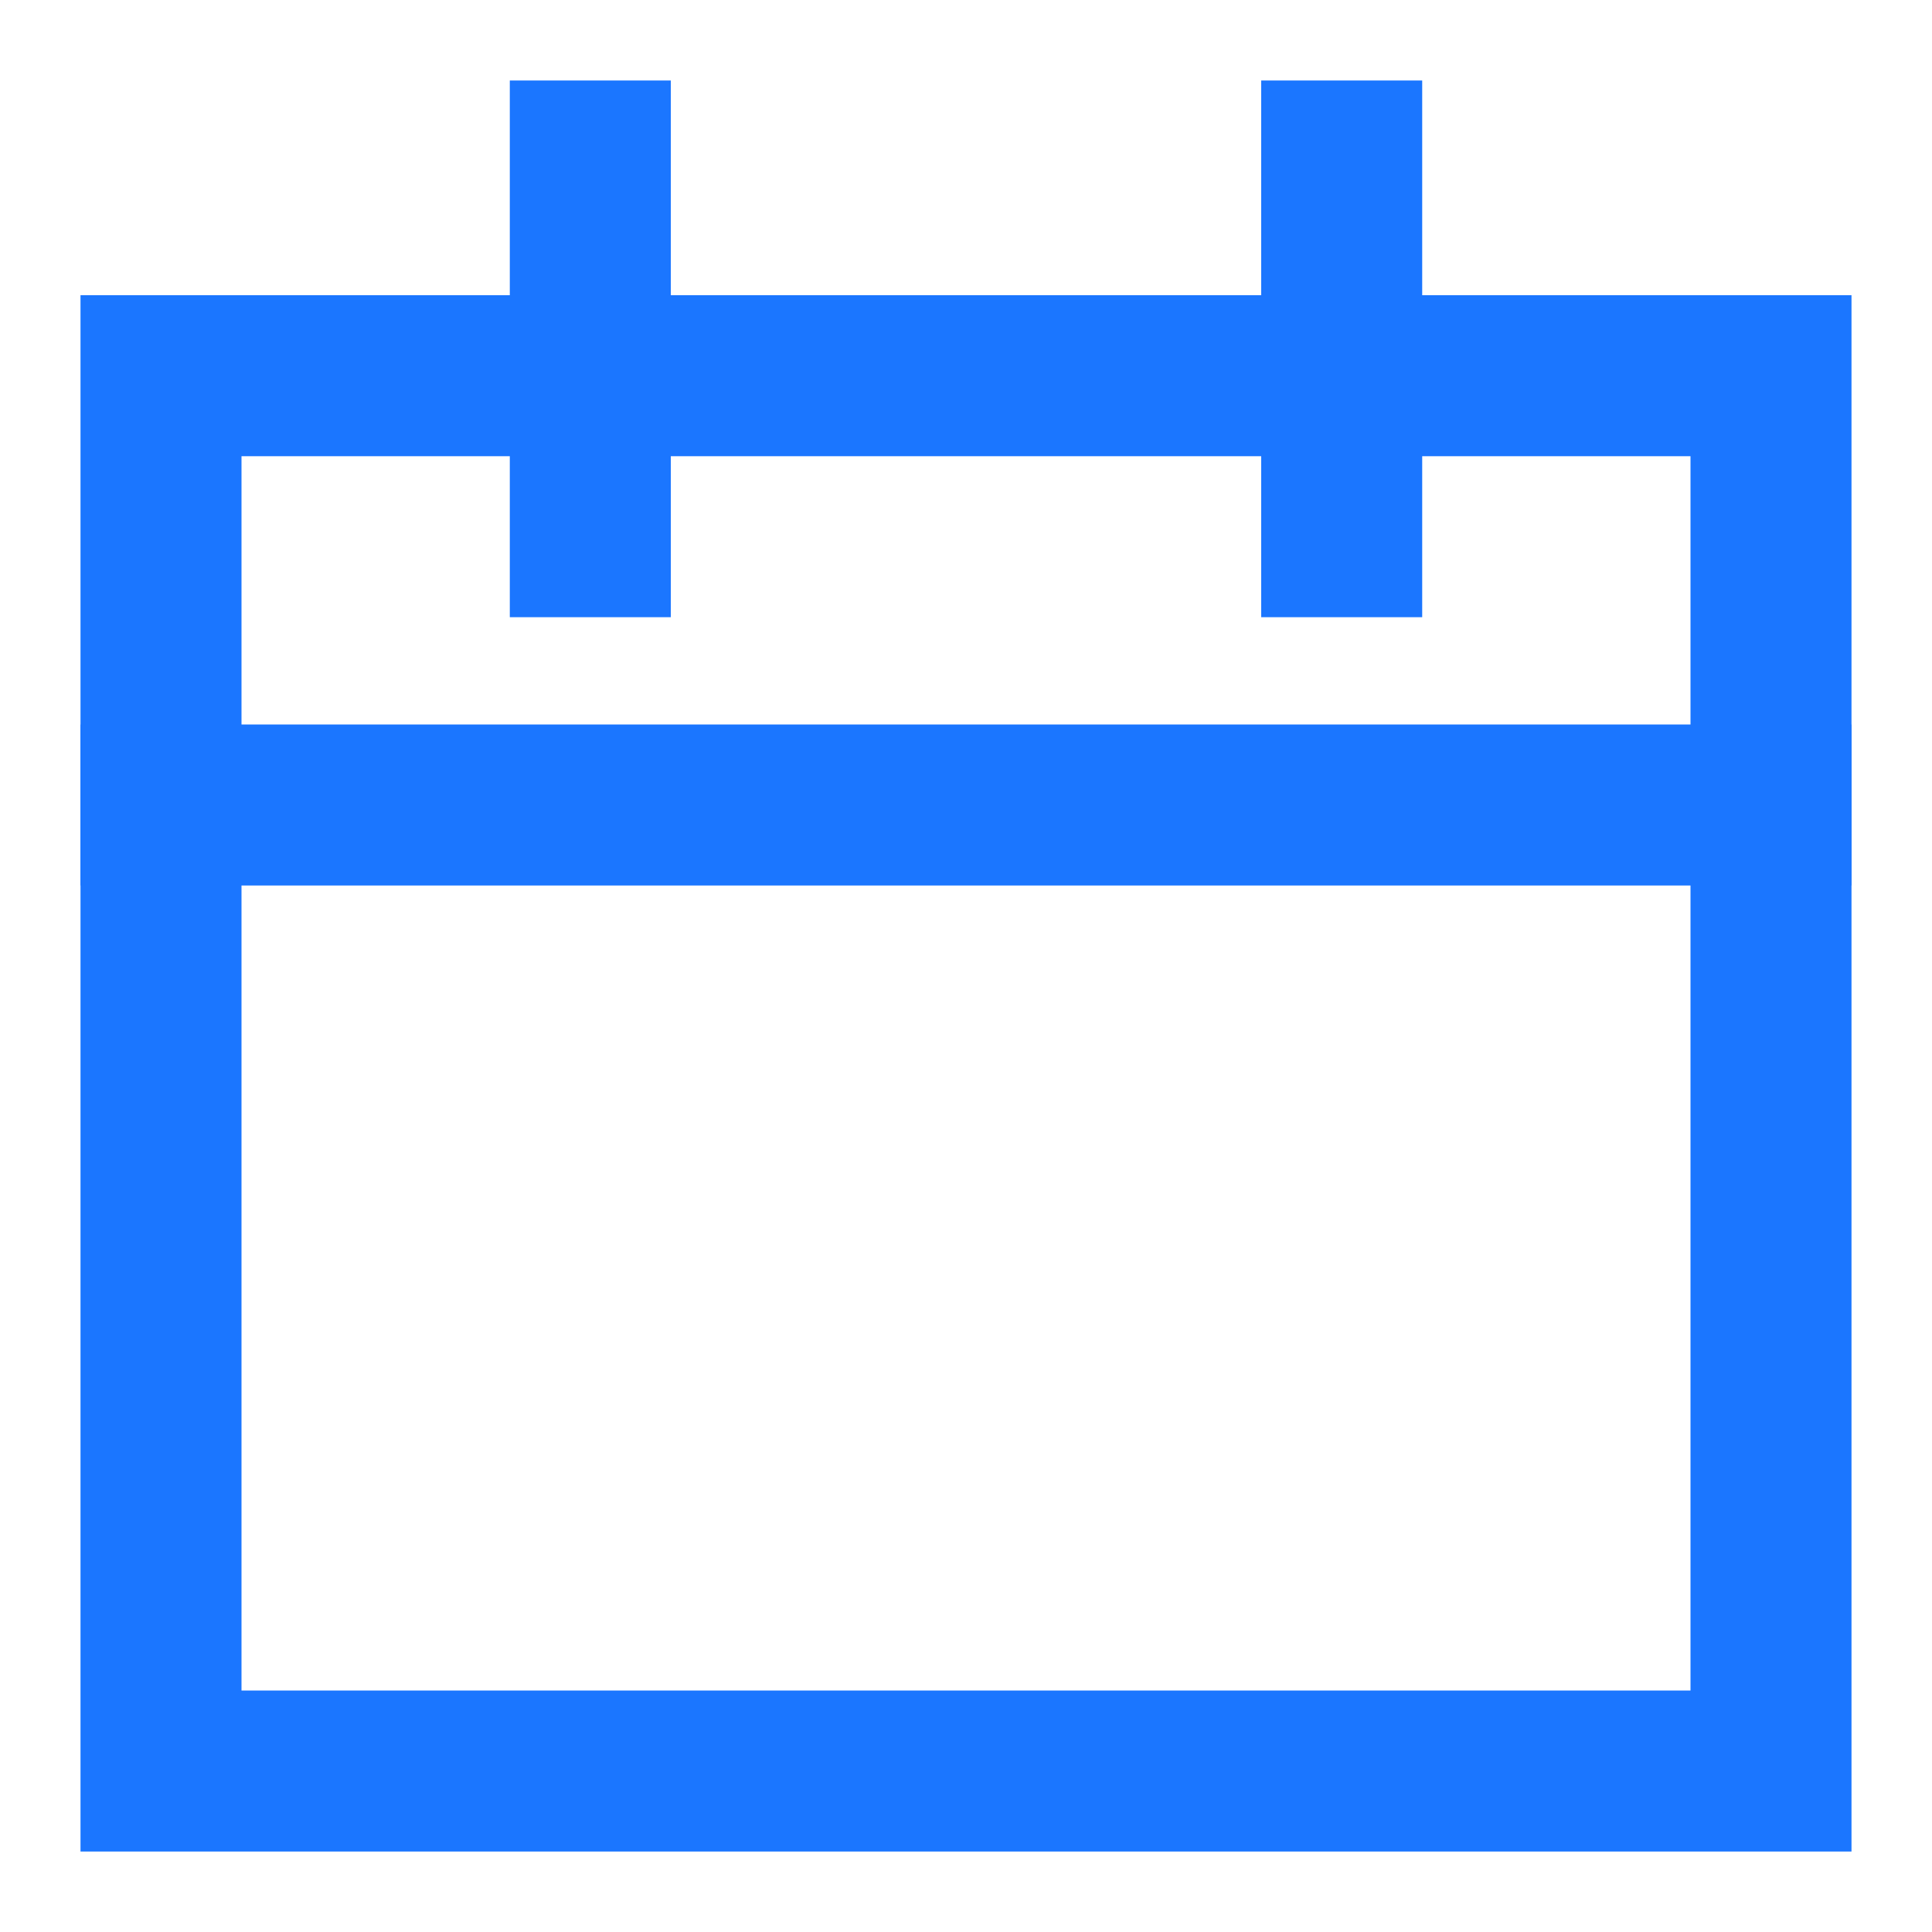 <svg width="24" height="24" viewBox="0 0 24 24" fill="none" xmlns="http://www.w3.org/2000/svg">
<path d="M22 4.667H2C2 4.667 2 5.264 2 6V20.667C2 21.403 2 22 2 22H22V20.667V6V4.667Z" stroke="#1B76FF" stroke-width="2" stroke-linecap="square"/>
<path d="M2 10H22" stroke="#1B76FF" stroke-width="2" stroke-linecap="square"/>
<path d="M7.333 6.667V2" stroke="#1B76FF" stroke-width="2" stroke-linecap="square"/>
<path d="M16.667 6.667V2" stroke="#1B76FF" stroke-width="2" stroke-linecap="square"/>
</svg>

